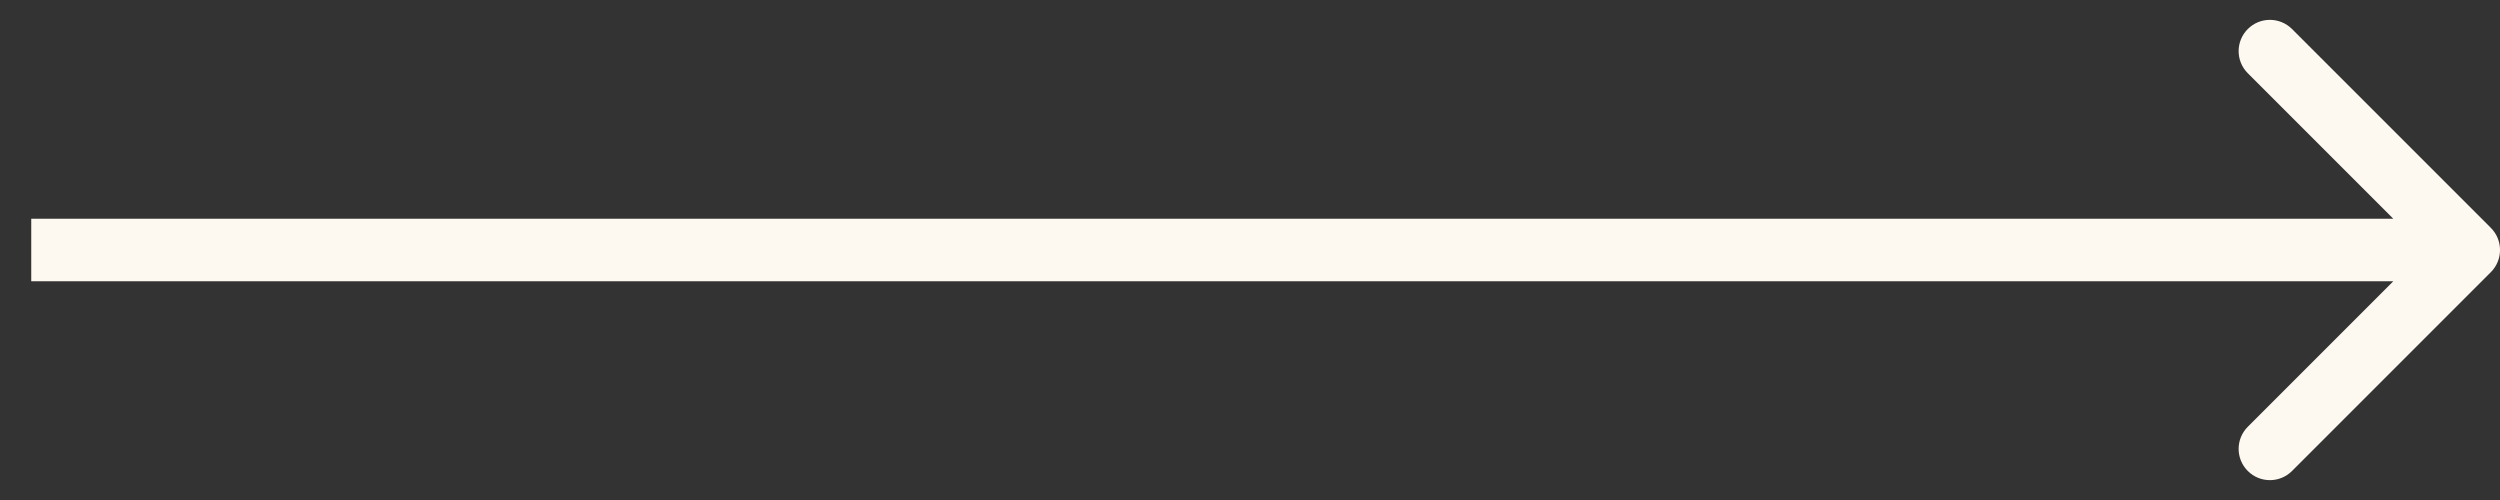 <svg xmlns="http://www.w3.org/2000/svg" width="40" height="8" viewBox="0 0 40 8" fill="none"><rect x="0" y="0" width="40" height="8" fill="#333333" stroke="none"/><path d="M39.854 4.354C40.049 4.158 40.049 3.842 39.854 3.646L36.672 0.464C36.476 0.269 36.16 0.269 35.965 0.464C35.769 0.66 35.769 0.976 35.965 1.172L38.793 4L35.965 6.828C35.769 7.024 35.769 7.34 35.965 7.536C36.16 7.731 36.476 7.731 36.672 7.536L39.854 4.354ZM0.5 4.5H39.5V3.5H0.5V4.5Z" fill="#FDF9F0"></path></svg>